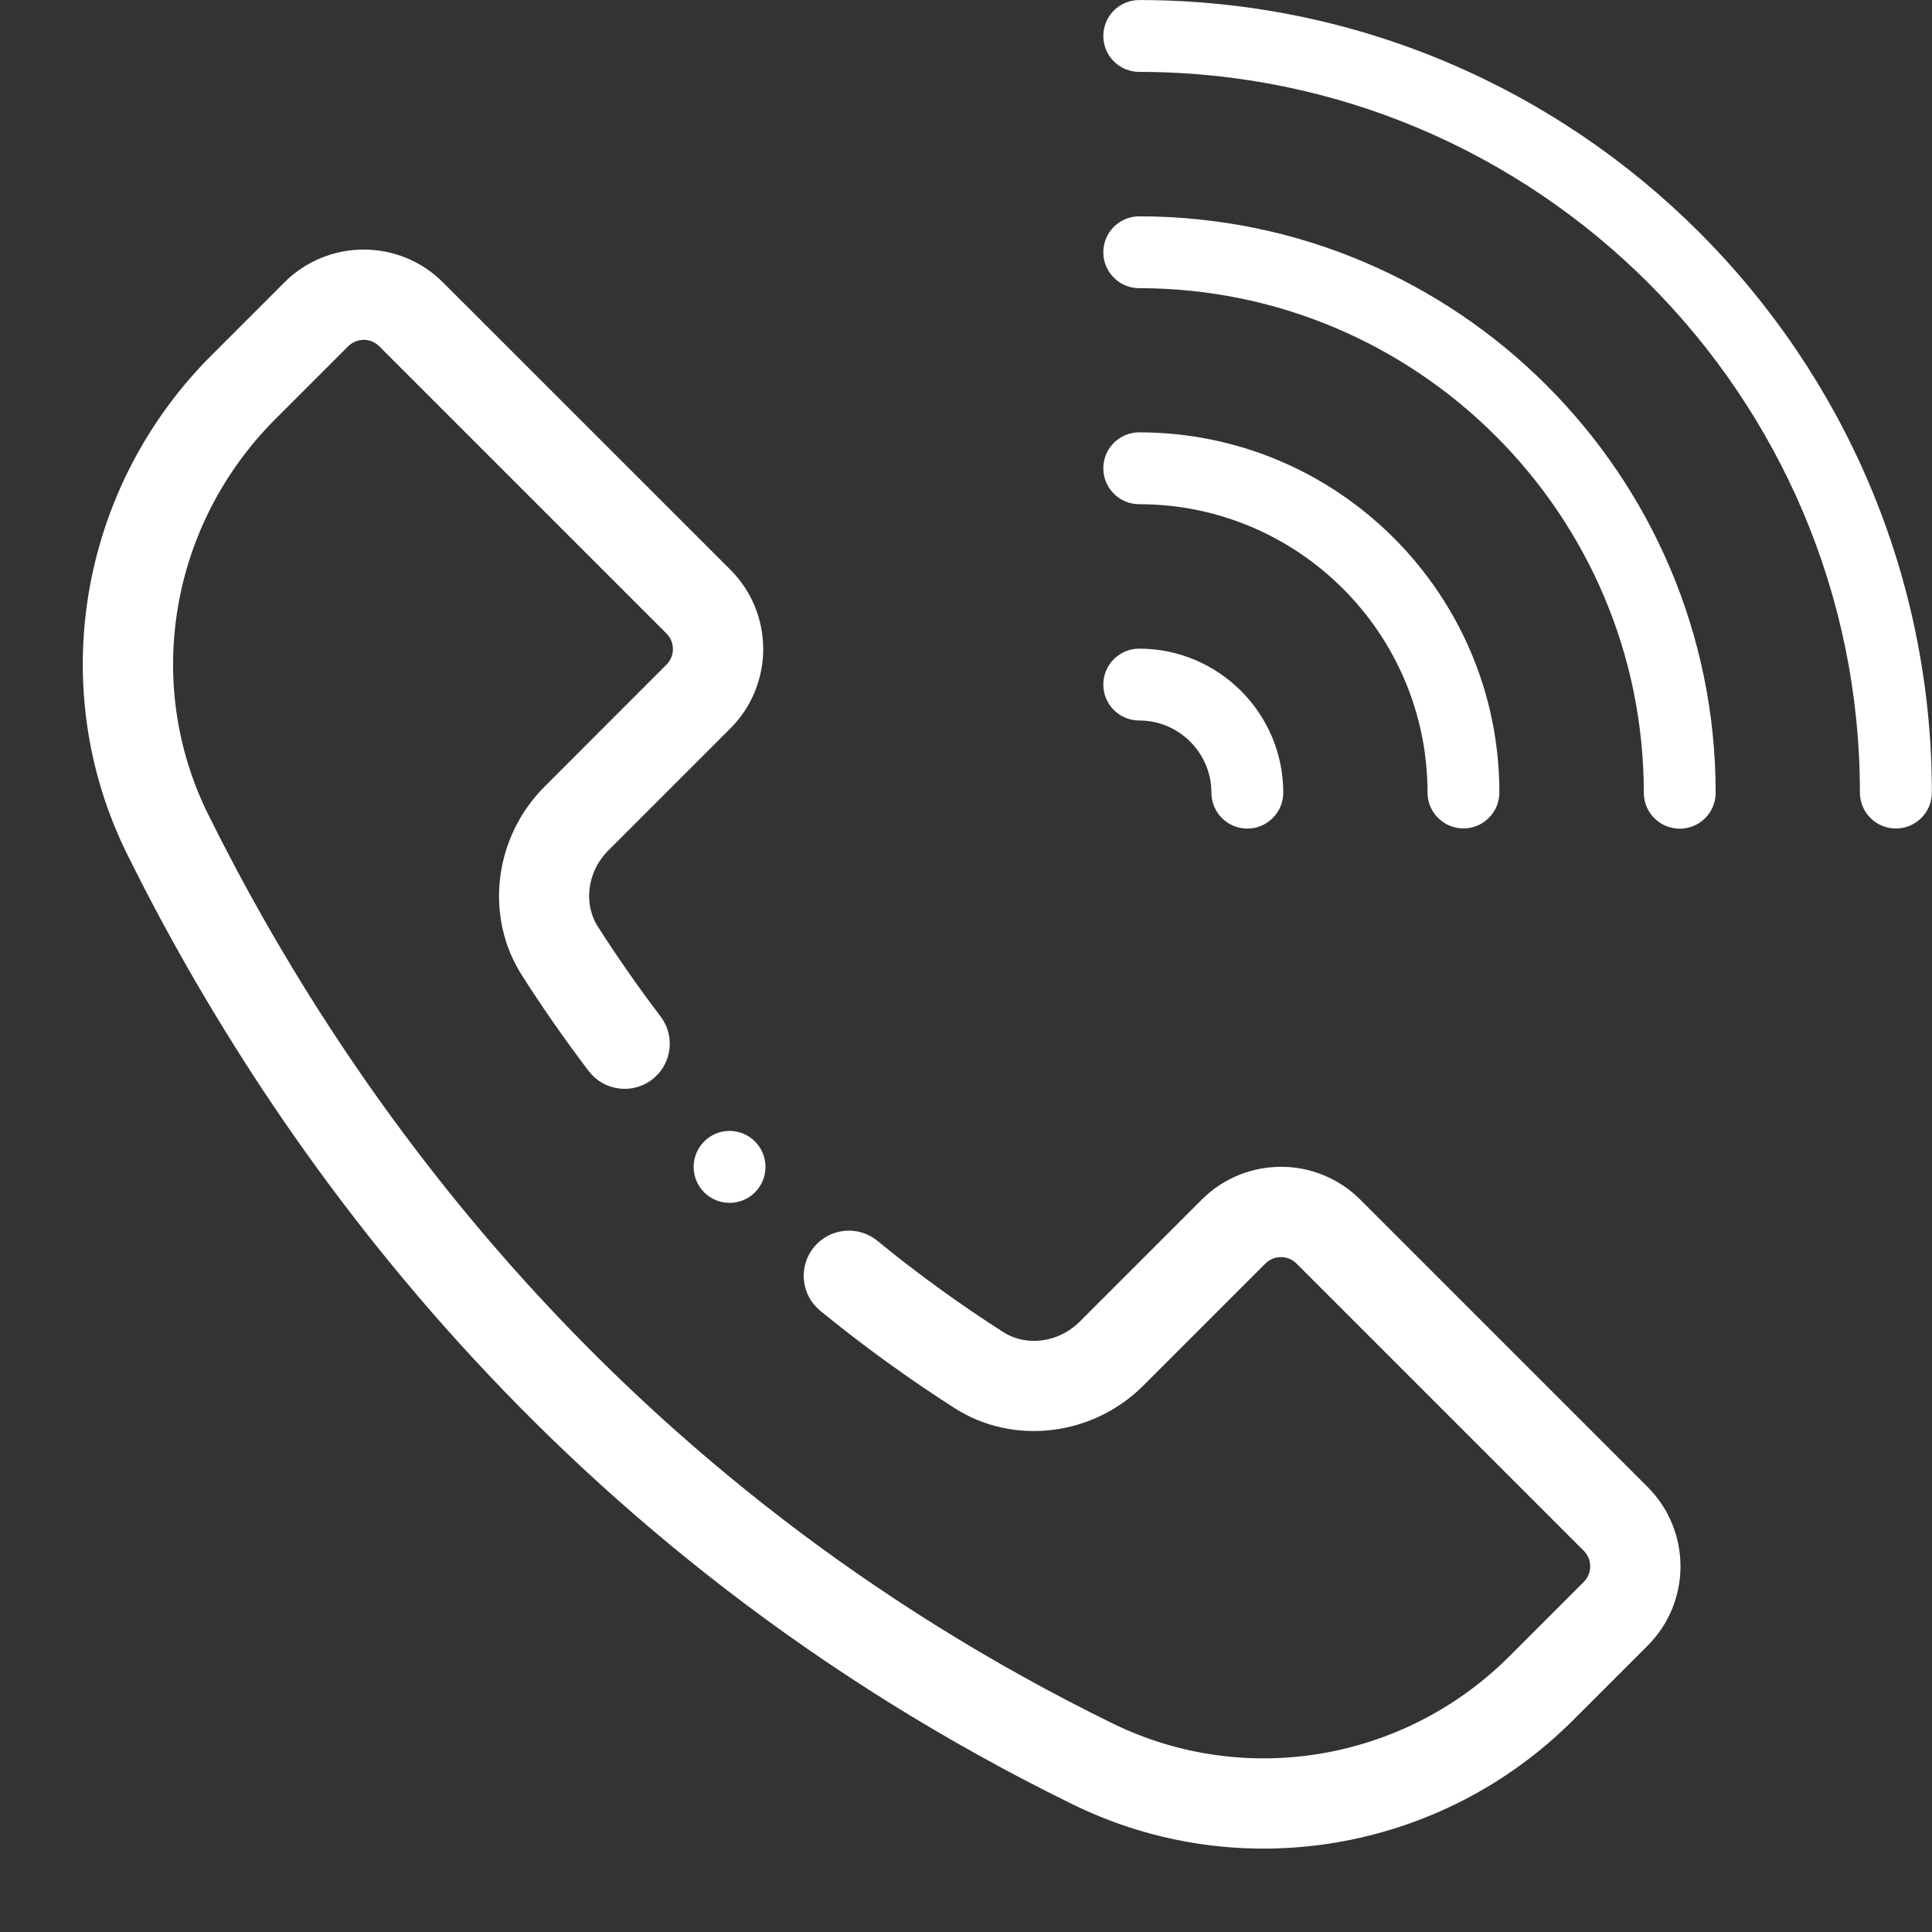 <svg xmlns="http://www.w3.org/2000/svg" fill="none" viewBox="0 0 21 21" height="21" width="21">
<rect x="0" y="0" width="21" height="21" fill="#333333" stroke="none"/>
<path stroke-width="0.039" stroke="white" fill="white" d="M12.383 0.02C17.123 0.02 20.978 3.876 20.979 8.615C20.979 8.82 20.812 8.986 20.607 8.986C20.403 8.986 20.236 8.82 20.236 8.615C20.236 4.285 16.713 0.762 12.383 0.762C12.178 0.762 12.012 0.596 12.012 0.391C12.012 0.186 12.178 0.02 12.383 0.02Z"></path>
<path stroke-width="0.039" stroke="white" fill="white" d="M12.383 2.371C15.827 2.371 18.629 5.173 18.629 8.617C18.629 8.822 18.463 8.988 18.258 8.988C18.053 8.988 17.887 8.822 17.887 8.617C17.887 5.582 15.418 3.113 12.383 3.113C12.178 3.113 12.012 2.947 12.012 2.742C12.012 2.537 12.178 2.371 12.383 2.371Z"></path>
<path stroke-width="0.039" stroke="white" fill="white" d="M12.383 4.719C14.531 4.719 16.278 6.466 16.278 8.614C16.278 8.819 16.112 8.985 15.907 8.985C15.702 8.985 15.536 8.819 15.536 8.614C15.536 6.875 14.122 5.461 12.383 5.461C12.178 5.461 12.012 5.295 12.012 5.09C12.012 4.885 12.178 4.719 12.383 4.719Z"></path>
<path stroke-width="0.039" stroke="white" fill="white" d="M12.383 7.07C13.235 7.07 13.929 7.764 13.929 8.616C13.929 8.821 13.762 8.987 13.558 8.987C13.353 8.987 13.187 8.821 13.187 8.616C13.187 8.173 12.826 7.812 12.383 7.812C12.178 7.812 12.012 7.646 12.012 7.441C12.012 7.236 12.178 7.07 12.383 7.07Z"></path>
<path stroke-width="0.039" stroke="white" fill="white" d="M7.93 12.312C8.135 12.312 8.301 12.479 8.301 12.684C8.301 12.889 8.135 13.055 7.93 13.055C7.725 13.055 7.559 12.889 7.559 12.684C7.559 12.479 7.725 12.312 7.93 12.312Z"></path>
<path stroke-width="0.2" stroke="white" fill="white" d="M11.704 19.523C13.483 20.395 15.623 20.032 17.029 18.626L17.837 17.818C18.276 17.38 18.276 16.671 17.837 16.232L14.717 13.112C14.279 12.673 13.569 12.673 13.131 13.112L11.805 14.438C11.545 14.697 11.144 14.75 10.852 14.564C10.375 14.259 9.911 13.923 9.474 13.565C9.307 13.428 9.061 13.453 8.924 13.62C8.788 13.787 8.812 14.033 8.979 14.17C9.44 14.547 9.929 14.901 10.431 15.222C11.03 15.605 11.84 15.507 12.357 14.99L13.683 13.664C13.816 13.531 14.031 13.531 14.164 13.664L17.285 16.785C17.418 16.918 17.418 17.133 17.285 17.266L16.477 18.074C15.305 19.245 13.526 19.546 12.048 18.822C6.635 16.168 3.69 11.959 2.173 8.896C1.447 7.431 1.749 5.658 2.923 4.484L3.713 3.694C3.846 3.561 4.061 3.56 4.194 3.694L7.315 6.815C7.447 6.947 7.448 7.162 7.315 7.295L5.989 8.622C5.472 9.139 5.374 9.948 5.757 10.547C5.982 10.9 6.225 11.248 6.479 11.582C6.609 11.753 6.855 11.786 7.026 11.656C7.198 11.525 7.231 11.28 7.1 11.108C6.86 10.792 6.629 10.462 6.415 10.127C6.228 9.834 6.281 9.434 6.541 9.174L7.867 7.848C8.305 7.41 8.306 6.7 7.867 6.262L4.746 3.142C4.309 2.703 3.599 2.703 3.161 3.141L2.371 3.931C0.959 5.342 0.598 7.477 1.473 9.243C3.044 12.414 6.094 16.773 11.704 19.523Z"></path>
</svg>
